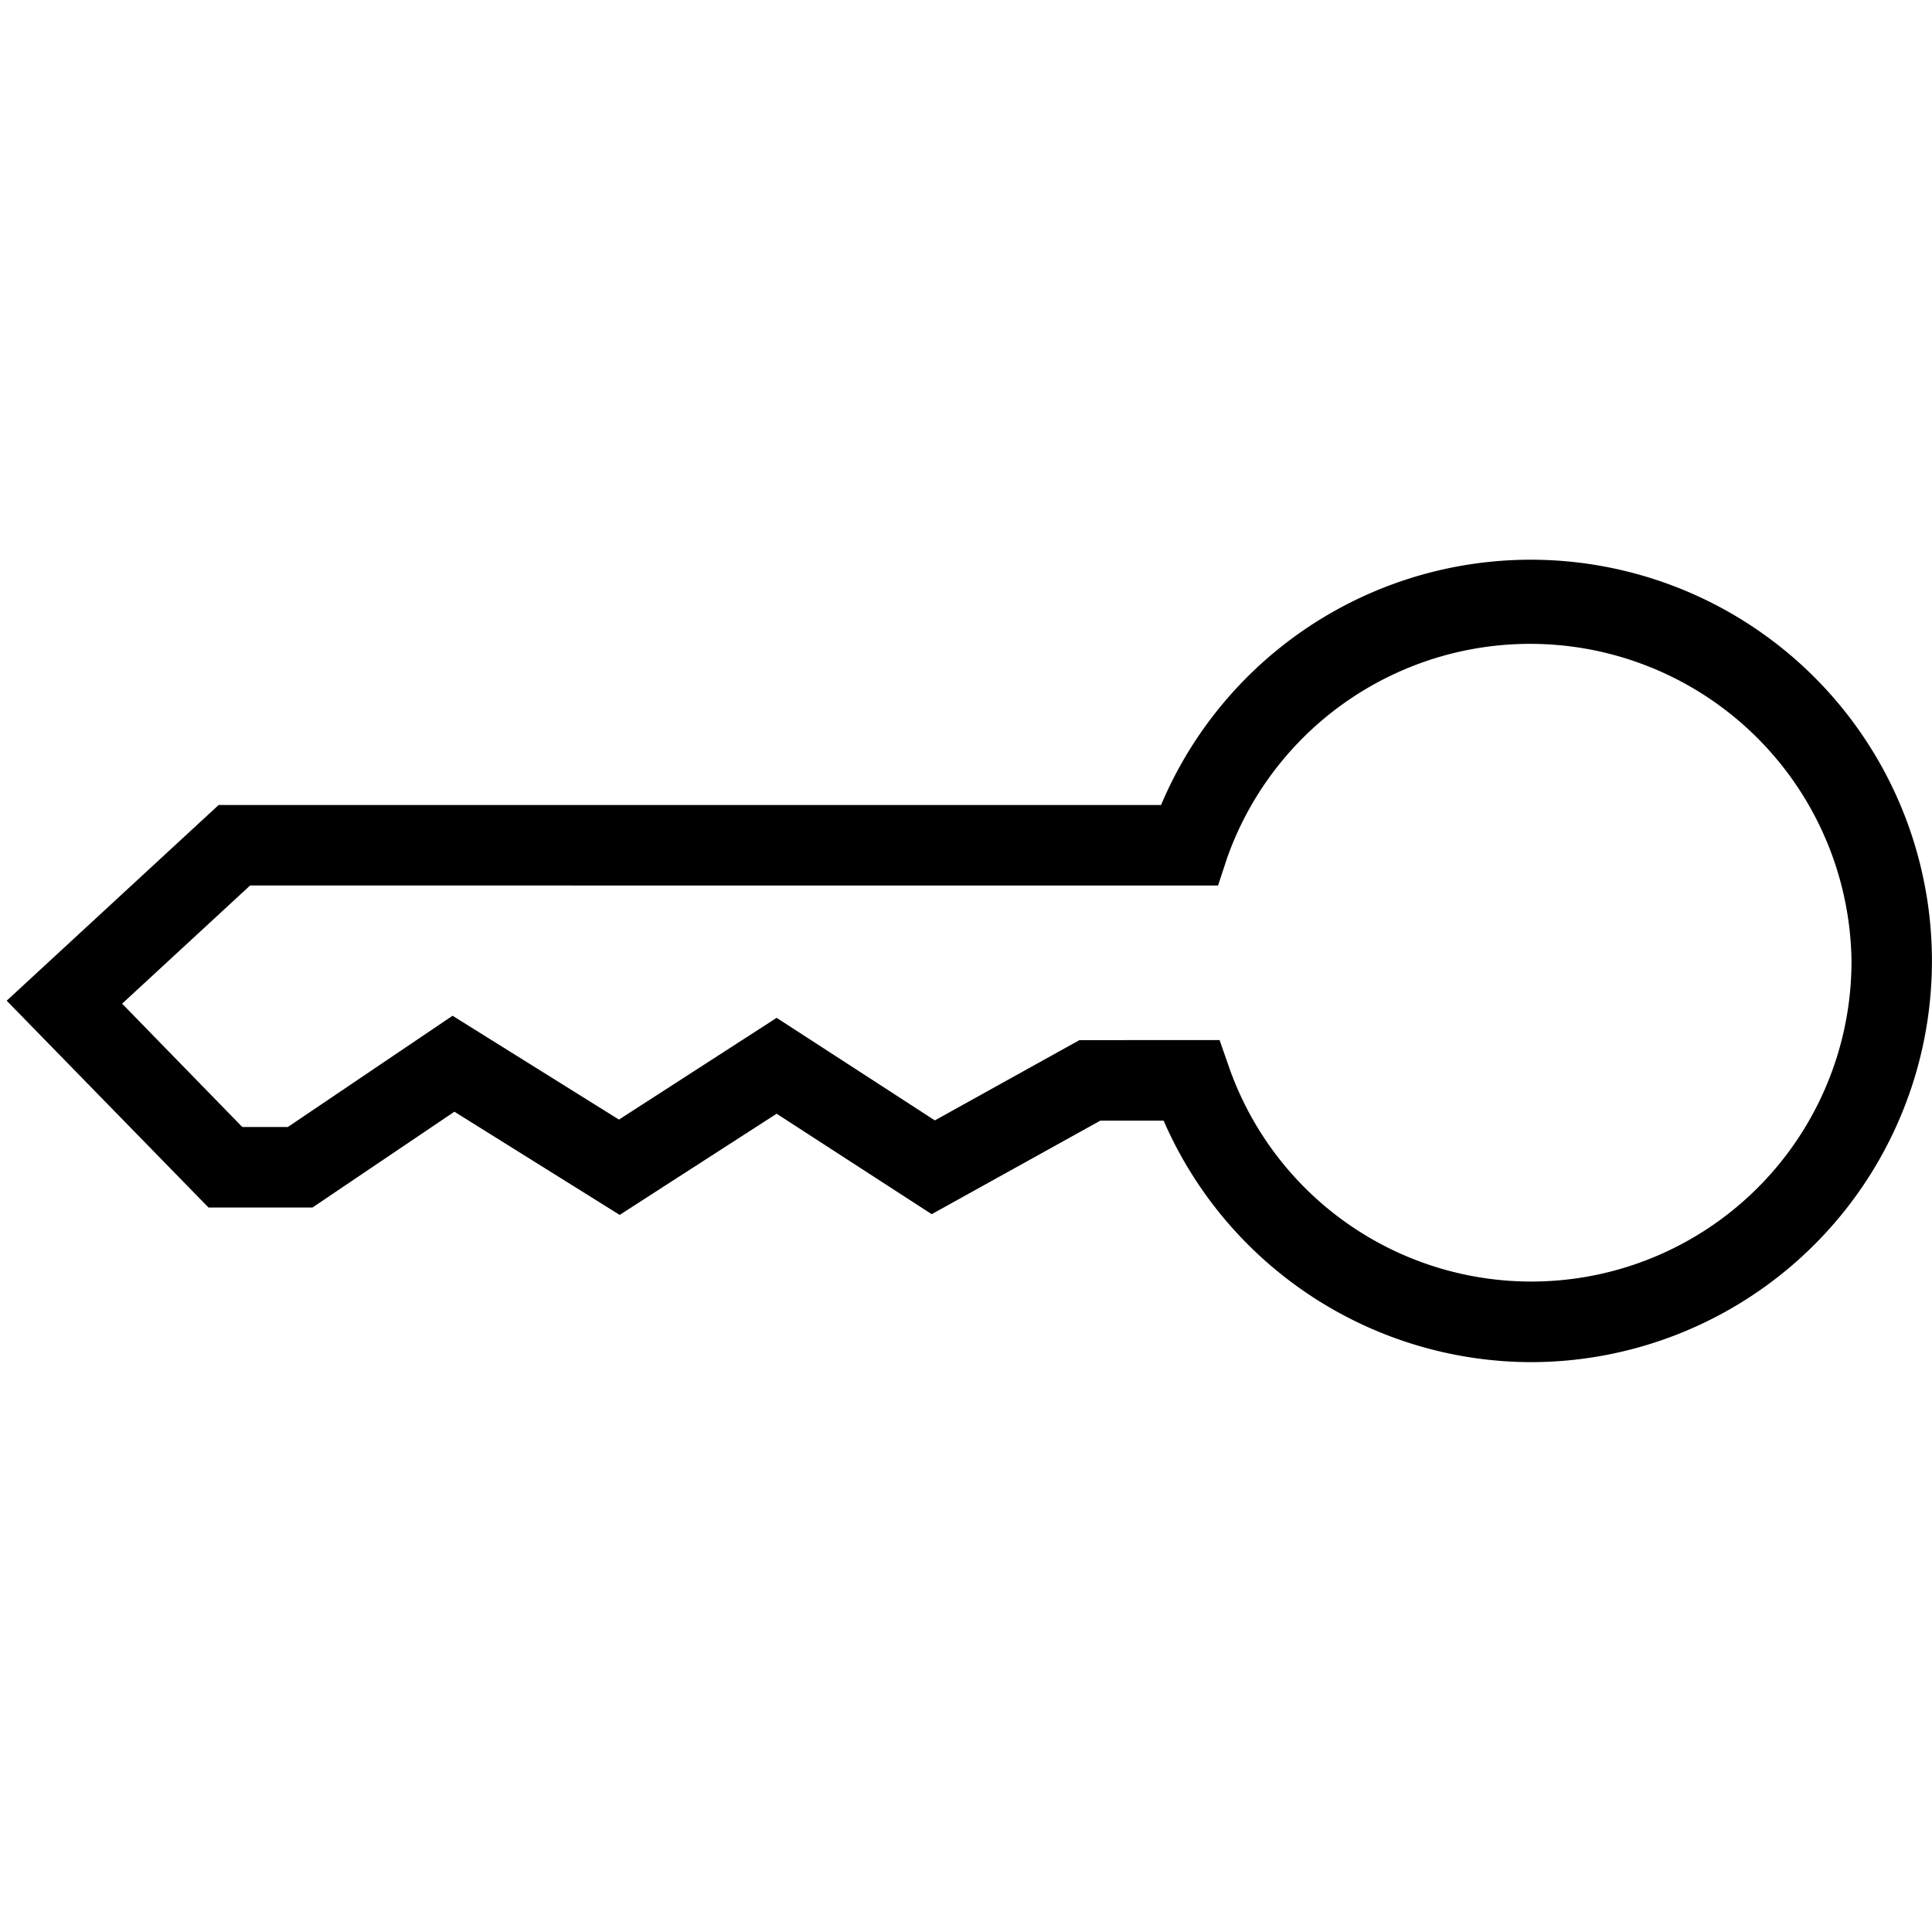 <svg xmlns="http://www.w3.org/2000/svg" viewBox="0 0 24 24" id="nm-icon-myaudi-small">
    <title>login-small</title>
    <path fill="none" d="M0 0h24v24H0z" />
    <path d="M19.021 16.921a4.988 4.988 0 0 1-4.566-3h-.786l-2.095 1.162-1.926-1.248-1.95 1.257-2.053-1.282L3.882 15H2.59L.083 12.431 2.716 10h11.707a4.984 4.984 0 1 1 4.599 6.921zM15.15 12.92l.117.335A3.978 3.978 0 0 0 23 11.927a3.993 3.993 0 0 0-7.756-1.27l-.113.343H3.107l-1.59 1.468L3.01 14h.566l2.046-1.382 2.067 1.29 1.959-1.264 1.965 1.274 1.796-.997z" />
</svg>
